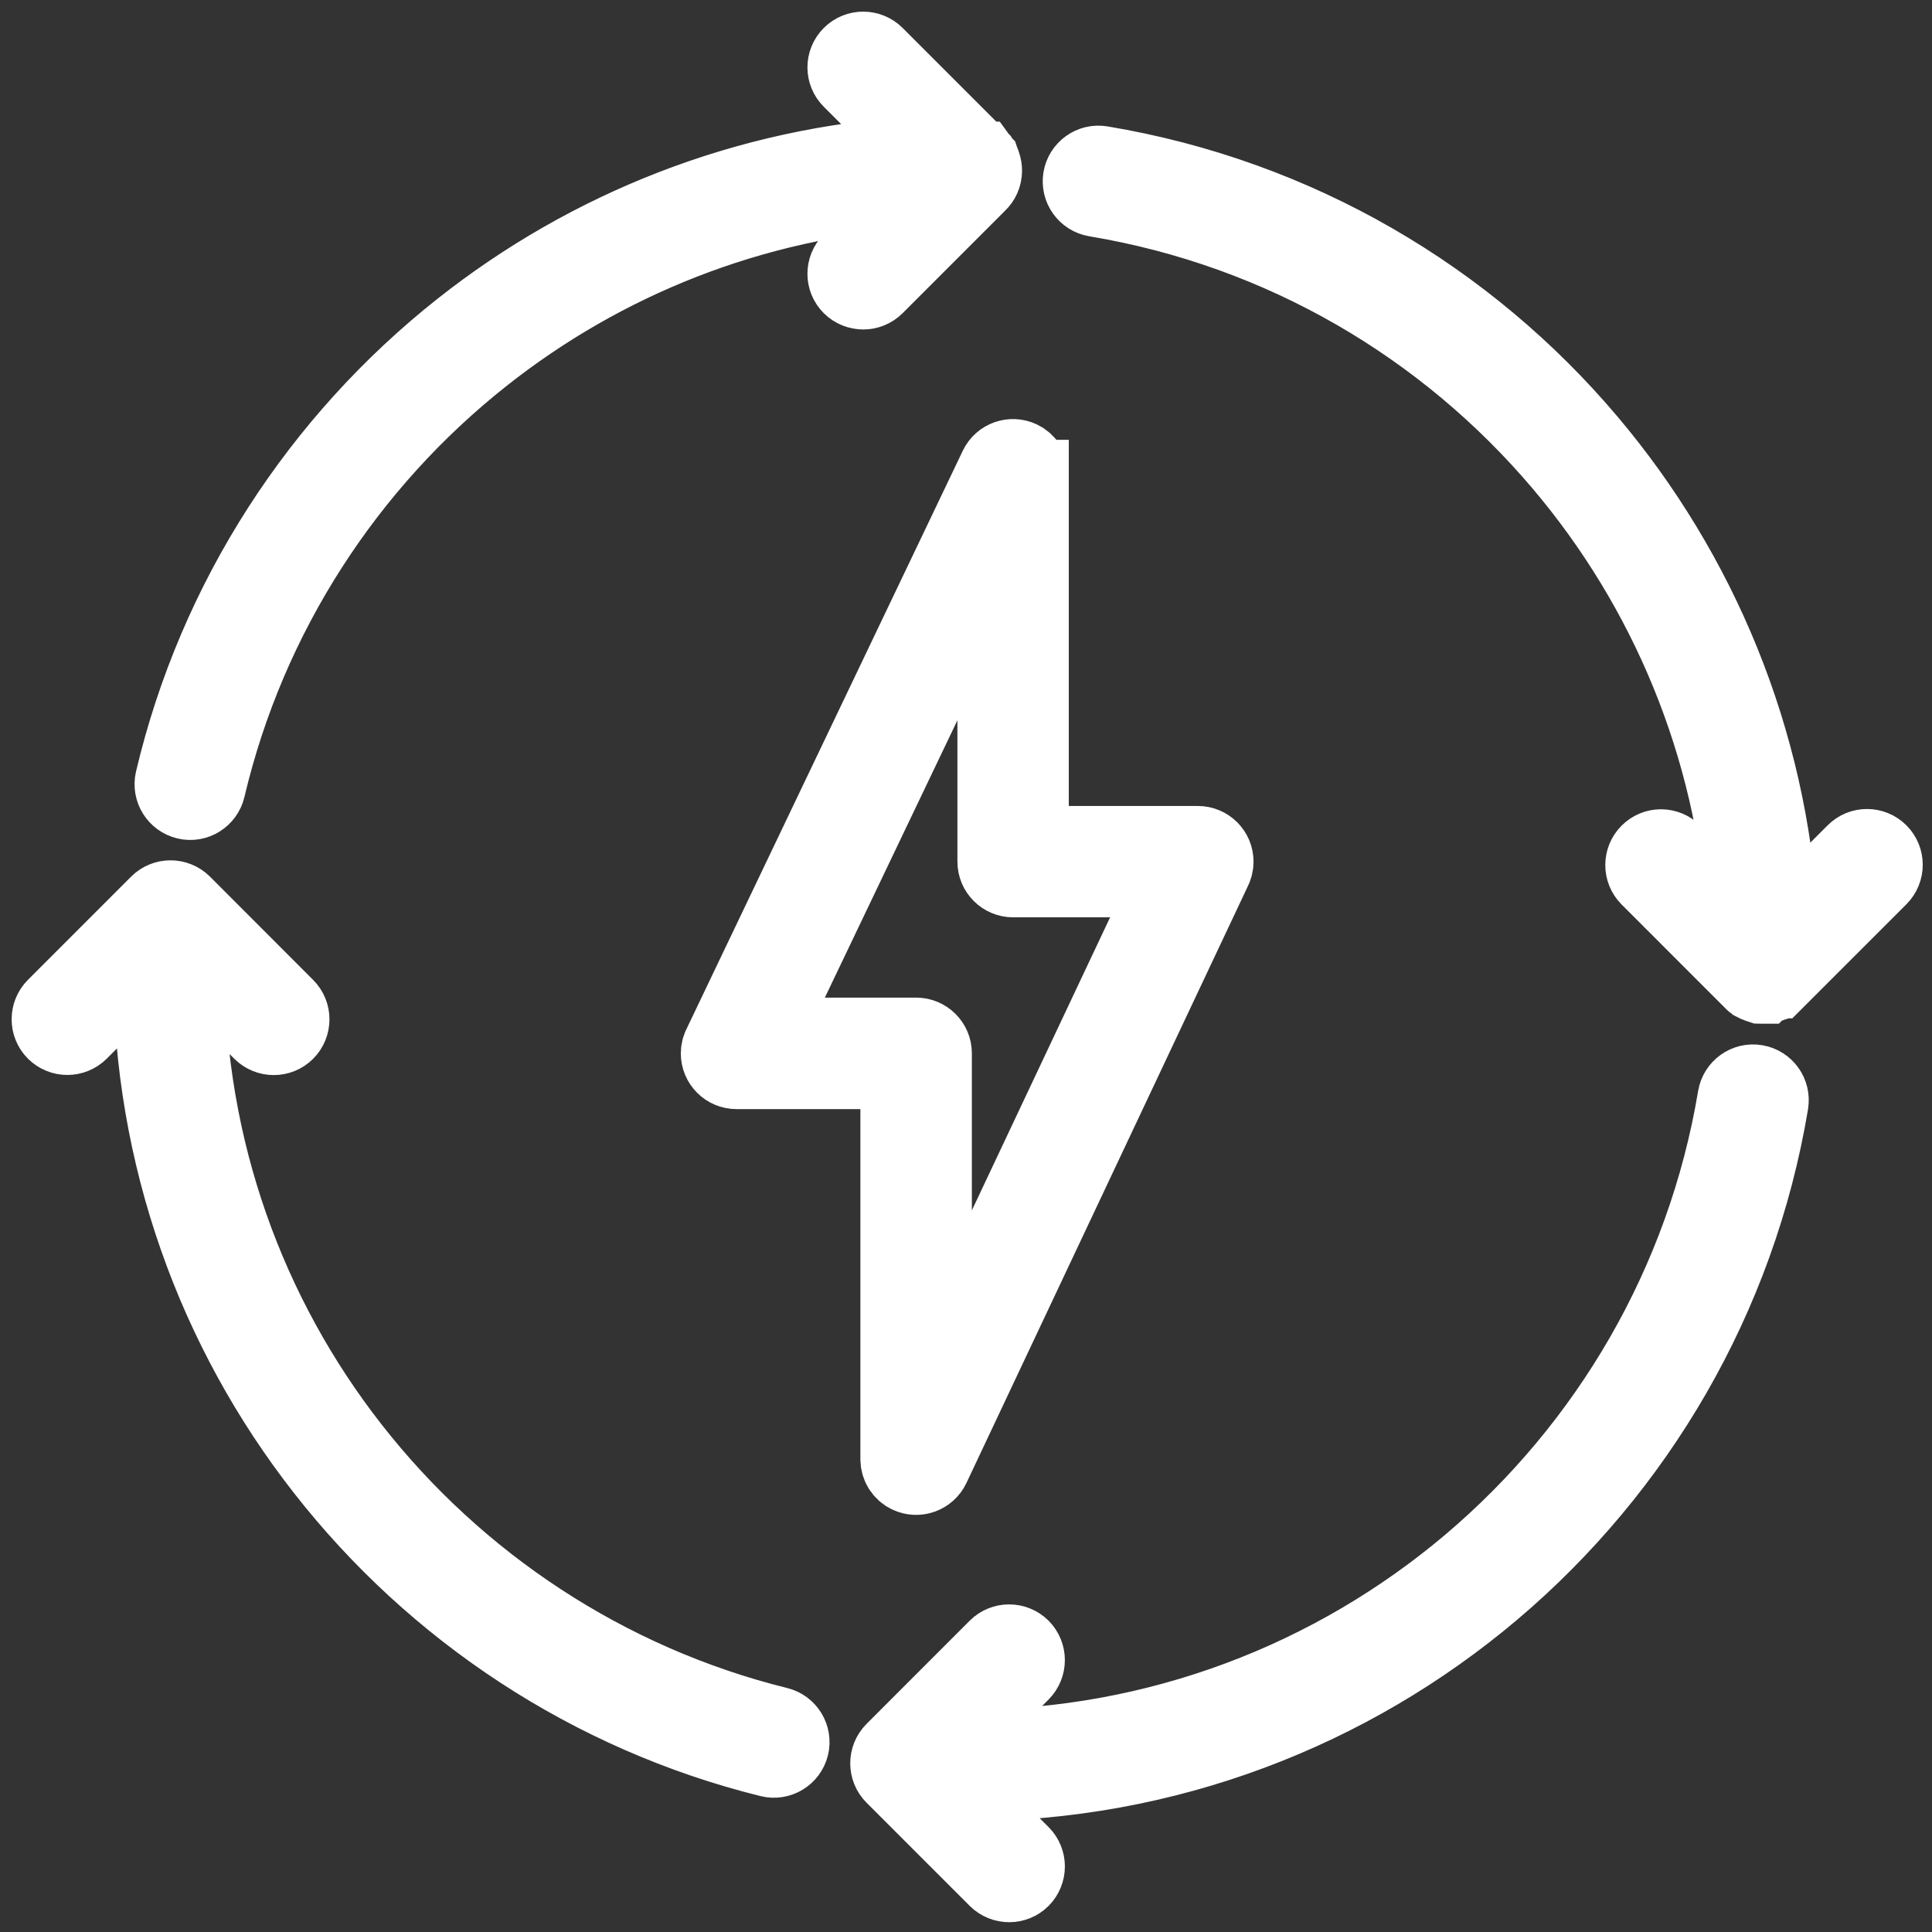 <svg id="SvgjsSvg1037" width="288" height="288" xmlns="http://www.w3.org/2000/svg" version="1.1" xmlns:xlink="http://www.w3.org/1999/xlink" xmlns:svgjs="http://svgjs.com/svgjs"><rect width="100%" height="100%" fill="#333333" stroke="none"/><defs id="SvgjsDefs1038"></defs><g id="SvgjsG1039"><svg xmlns="http://www.w3.org/2000/svg" viewBox="0 0 83 83" width="288" height="288"><path fill="#ffffff" fill-rule="evenodd" stroke="#ffffff" stroke-width="3" d="M47.041 8.671C46.557 8.589 46.228 8.132 46.307 7.644C46.389 7.16 46.846 6.828 47.334 6.91C55.807 8.324 63.131 12.699 68.338 18.859C73.139 24.535 76.147 31.718 76.607 39.488L79.576 36.519C79.924 36.167 80.49 36.167 80.842 36.519C81.189 36.867 81.189 37.433 80.842 37.785L76.377 42.249H76.373L76.358 42.261L76.338 42.281L76.326 42.288L76.322 42.292L76.311 42.3L76.303 42.304L76.291 42.312L76.283 42.316L76.272 42.324L76.264 42.327L76.256 42.335L76.248 42.339L76.24 42.347L76.225 42.355L76.217 42.362L76.209 42.367L76.197 42.37L76.189 42.374L76.178 42.378L76.17 42.382L76.158 42.386L76.15 42.39L76.139 42.394L76.131 42.398L76.119 42.402L76.111 42.406L76.1 42.409L76.092 42.413L76.08 42.417L76.072 42.421L76.061 42.425L76.041 42.433L76.033 42.437L75.986 42.452L75.979 42.456L75.967 42.46H75.947L75.928 42.468L75.916 42.472H75.908L75.865 42.476H75.803L75.799 42.48H75.693L75.65 42.476H75.643L75.627 42.472H75.6L75.588 42.468L75.58 42.464L75.533 42.449L75.525 42.445L75.506 42.437L75.494 42.433L75.486 42.429L75.475 42.425L75.467 42.421L75.455 42.417L75.447 42.413L75.436 42.409L75.428 42.406L75.416 42.402L75.408 42.398L75.397 42.394L75.389 42.39L75.377 42.386L75.369 42.382L75.358 42.378L75.35 42.374L75.342 42.367L75.326 42.359L75.318 42.351L75.311 42.347L75.299 42.339L75.291 42.335L75.279 42.327L75.272 42.324L75.26 42.316L75.252 42.312L75.24 42.304L75.236 42.3L75.225 42.292L75.205 42.273L75.189 42.261L70.725 37.796C70.377 37.445 70.377 36.882 70.725 36.531C71.072 36.179 71.639 36.179 71.99 36.531L74.822 39.363C74.338 32.077 71.498 25.347 66.99 20.023C62.033 14.167 55.084 10.011 47.041 8.671ZM30.873 44.796C30.795 44.929 30.748 45.085 30.748 45.253C30.748 45.746 31.146 46.148 31.642 46.148H38.463V62.687C38.463 63.023 38.65 63.343 38.975 63.495C39.42 63.706 39.951 63.515 40.162 63.07L52.24 37.457C52.31 37.328 52.353 37.179 52.353 37.019C52.353 36.527 51.955 36.125 51.459 36.125H44.416V20.395H44.412C44.412 20.063 44.224 19.742 43.904 19.59C43.459 19.379 42.928 19.567 42.717 20.008L30.873 44.796ZM42.631 24.327L33.057 44.358H39.358C39.85 44.358 40.252 44.757 40.252 45.253V58.694L50.057 37.909H43.526C43.033 37.909 42.631 37.51 42.631 37.014L42.631 24.327ZM12.393 43.159C12.741 43.507 12.741 44.073 12.393 44.425C12.045 44.773 11.479 44.773 11.127 44.425L8.151 41.448V41.585C8.151 49.331 10.787 56.46 15.209 62.116C19.729 67.897 26.115 72.155 33.459 73.975C33.936 74.092 34.229 74.577 34.112 75.053C33.995 75.53 33.51 75.823 33.034 75.706C25.295 73.787 18.565 69.303 13.804 63.209C9.14 57.245 6.362 49.736 6.362 41.584L3.526 44.42C3.175 44.768 2.612 44.768 2.261 44.42C1.913 44.073 1.913 43.506 2.261 43.155L6.694 38.721C7.042 38.373 7.608 38.373 7.96 38.721L12.393 43.159ZM42.721 70.686C43.069 70.339 43.635 70.339 43.987 70.686C44.334 71.038 44.334 71.6 43.987 71.952L40.987 74.952C41.155 74.956 41.334 74.956 41.518 74.956C49.729 74.956 57.245 71.991 63.057 67.077C68.959 62.085 73.104 55.077 74.432 47.116C74.514 46.632 74.971 46.3 75.459 46.382C75.947 46.464 76.272 46.921 76.194 47.409C74.795 55.796 70.428 63.179 64.21 68.44C58.084 73.62 50.163 76.745 41.519 76.745C41.409 76.745 41.292 76.745 41.175 76.741L43.987 79.553C44.335 79.901 44.335 80.467 43.987 80.819C43.64 81.166 43.073 81.166 42.722 80.819L38.288 76.385C37.94 76.037 37.94 75.471 38.288 75.12L42.721 70.686ZM36.452 3.526C36.1 3.179 36.1 2.612 36.452 2.261C36.799 1.913 37.366 1.913 37.717 2.261L42.182 6.726H42.186L42.197 6.741L42.233 6.776L42.24 6.788L42.244 6.796L42.252 6.808L42.256 6.815L42.264 6.827L42.268 6.835L42.276 6.847L42.28 6.854L42.291 6.874L42.299 6.882L42.303 6.894L42.307 6.901L42.311 6.913L42.315 6.921L42.319 6.933L42.322 6.94L42.326 6.952C42.334 6.972 42.346 6.991 42.35 7.015L42.354 7.022L42.358 7.034C42.389 7.128 42.408 7.226 42.408 7.331C42.408 7.589 42.299 7.823 42.127 7.983L37.717 12.394C37.369 12.741 36.803 12.741 36.451 12.394C36.1 12.046 36.1 11.479 36.451 11.128L39.283 8.296C32.338 8.753 25.974 11.335 20.838 15.398C15.038 19.983 10.795 26.46 9.041 33.894C8.928 34.374 8.448 34.675 7.971 34.562C7.491 34.448 7.194 33.968 7.303 33.491C9.151 25.659 13.623 18.835 19.737 14.003C25.218 9.671 32.014 6.937 39.425 6.499L36.452 3.526Z" clip-rule="evenodd" class="svgShape color00a04a-0 svgStroke colorStroke00a04a-0 selectable"></path></svg></g></svg>